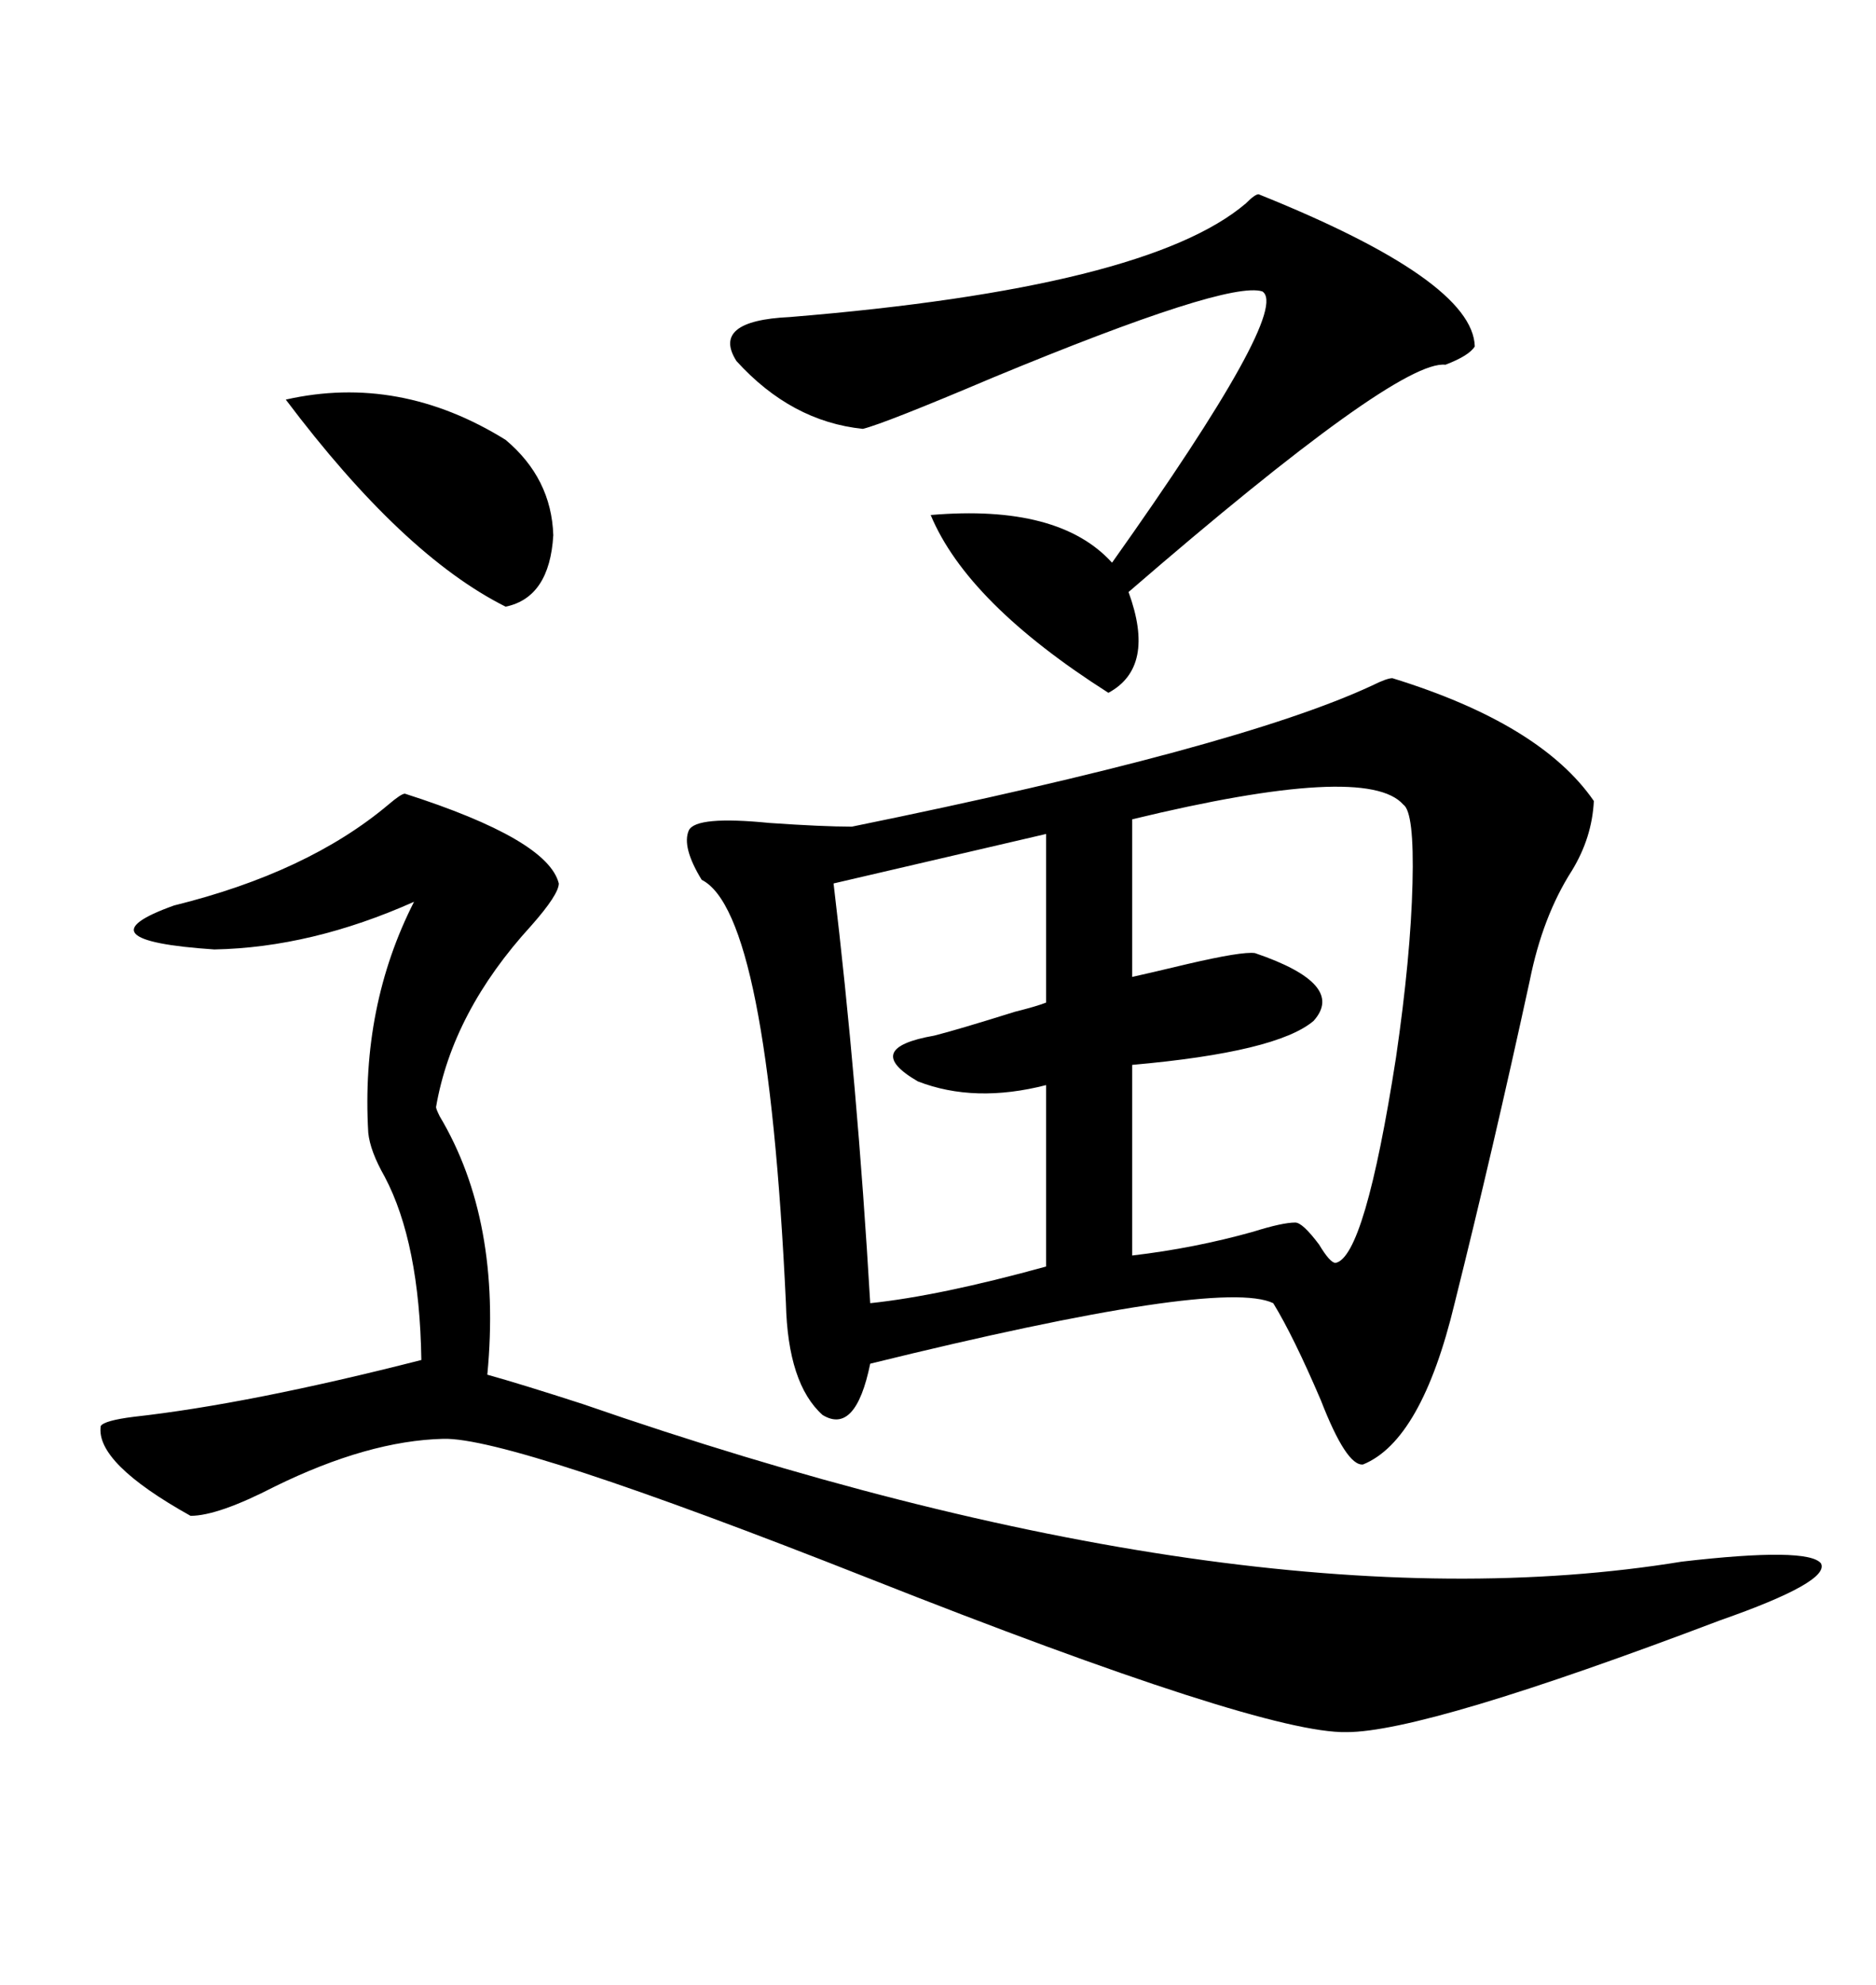 <svg xmlns="http://www.w3.org/2000/svg" xmlns:xlink="http://www.w3.org/1999/xlink" width="300" height="317.285"><path d="M222.66 108.40L222.66 108.40Q246.39 115.72 254.88 128.03L254.88 128.03Q254.59 133.89 251.37 139.16L251.37 139.16Q246.68 146.48 244.63 156.74L244.63 156.74Q238.77 183.69 232.62 208.30L232.62 208.30Q227.34 230.27 217.97 234.08L217.97 234.08Q215.33 234.38 211.23 223.83L211.23 223.83Q206.84 213.57 203.61 208.30L203.61 208.30Q195.12 204.20 139.16 217.97L139.16 217.97Q136.82 229.39 131.54 226.17L131.54 226.17Q125.98 221.19 125.68 208.30L125.68 208.30Q122.75 145.90 112.21 140.63L112.21 140.63Q108.98 135.35 110.16 132.71L110.16 132.71Q111.33 130.37 123.05 131.54L123.05 131.54Q131.54 132.13 136.23 132.13L136.23 132.13Q198.05 119.53 219.43 109.57L219.43 109.57Q221.78 108.40 222.66 108.40ZM64.75 126.86L64.75 126.86Q87.60 134.18 89.36 141.21L89.36 141.21Q89.36 142.97 84.96 147.95L84.96 147.95Q72.36 161.72 69.73 176.95L69.73 176.95Q69.73 177.25 70.31 178.42L70.31 178.42Q80.27 195.12 77.93 219.73L77.93 219.73Q83.20 221.19 93.16 224.41L93.16 224.41Q198.93 261.04 268.95 249.61L268.95 249.61Q289.16 247.27 291.21 249.90L291.21 249.90Q292.68 252.83 275.10 258.98L275.10 258.98Q227.93 276.86 215.33 276.86L215.33 276.86Q201.86 277.15 138.87 252.25L138.87 252.25Q81.74 229.69 70.90 229.98L70.90 229.98Q58.89 230.27 43.95 237.60L43.95 237.60Q34.86 242.29 30.47 242.29L30.47 242.29Q15.23 233.79 16.11 227.93L16.11 227.93Q16.70 227.05 21.39 226.46L21.39 226.46Q39.84 224.41 67.38 217.38L67.38 217.38Q67.09 198.63 61.52 188.09L61.52 188.09Q59.18 183.98 58.89 181.05L58.89 181.05Q57.71 160.84 66.21 144.14L66.21 144.14Q49.80 151.46 34.28 151.76L34.28 151.76Q12.30 150.29 27.83 144.73L27.83 144.73Q49.22 139.45 62.11 128.61L62.11 128.61Q64.16 126.86 64.75 126.86ZM201.27 31.05L201.27 31.05Q235.55 44.82 235.84 55.37L235.84 55.37Q234.96 56.84 231.15 58.30L231.15 58.30Q223.54 57.42 180.47 94.63L180.47 94.63Q184.86 106.64 177.25 110.74L177.25 110.74Q154.69 96.39 148.83 82.32L148.83 82.32Q169.34 80.57 177.83 89.94L177.83 89.94Q206.54 49.51 201.86 46.58L201.86 46.58Q196.29 44.82 158.79 60.35L158.79 60.35Q141.50 67.68 137.99 68.55L137.99 68.55Q126.56 67.38 117.77 57.71L117.77 57.71Q113.67 51.27 126.27 50.68L126.27 50.68Q183.40 46.00 199.22 32.52L199.22 32.52Q200.68 31.05 201.27 31.05ZM224.41 128.61L224.41 128.61Q218.55 121.88 181.05 130.96L181.05 130.96L181.05 156.15Q183.69 155.57 189.84 154.10L189.84 154.10Q198.63 152.05 200.68 152.34L200.68 152.34Q215.33 157.32 210.06 163.18L210.06 163.18Q204.20 168.16 181.05 170.21L181.05 170.21L181.05 200.68Q191.02 199.51 200.39 196.88L200.39 196.88Q205.08 195.41 207.13 195.41L207.13 195.41Q208.30 195.41 210.94 198.93L210.94 198.93Q212.70 201.86 213.57 201.86L213.57 201.86Q218.26 200.98 223.24 169.04L223.24 169.04Q225.59 152.93 225.88 141.21L225.88 141.21Q226.17 129.79 224.41 128.61ZM167.29 160.25L167.29 133.30L133.30 141.21Q137.11 173.14 139.16 208.30L139.16 208.30Q150.29 207.13 167.29 202.44L167.29 202.44L167.29 173.44Q155.86 176.37 146.78 172.85L146.78 172.85Q137.70 167.58 149.41 165.53L149.41 165.53Q152.93 164.65 162.30 161.72L162.30 161.72Q165.82 160.84 167.29 160.25L167.29 160.25ZM45.70 63.87L45.70 63.87Q63.87 59.77 80.86 70.31L80.86 70.31Q88.18 76.46 88.48 85.55L88.48 85.55Q87.89 95.51 80.86 96.97L80.86 96.97Q64.45 88.77 45.70 63.87Z"/></svg>